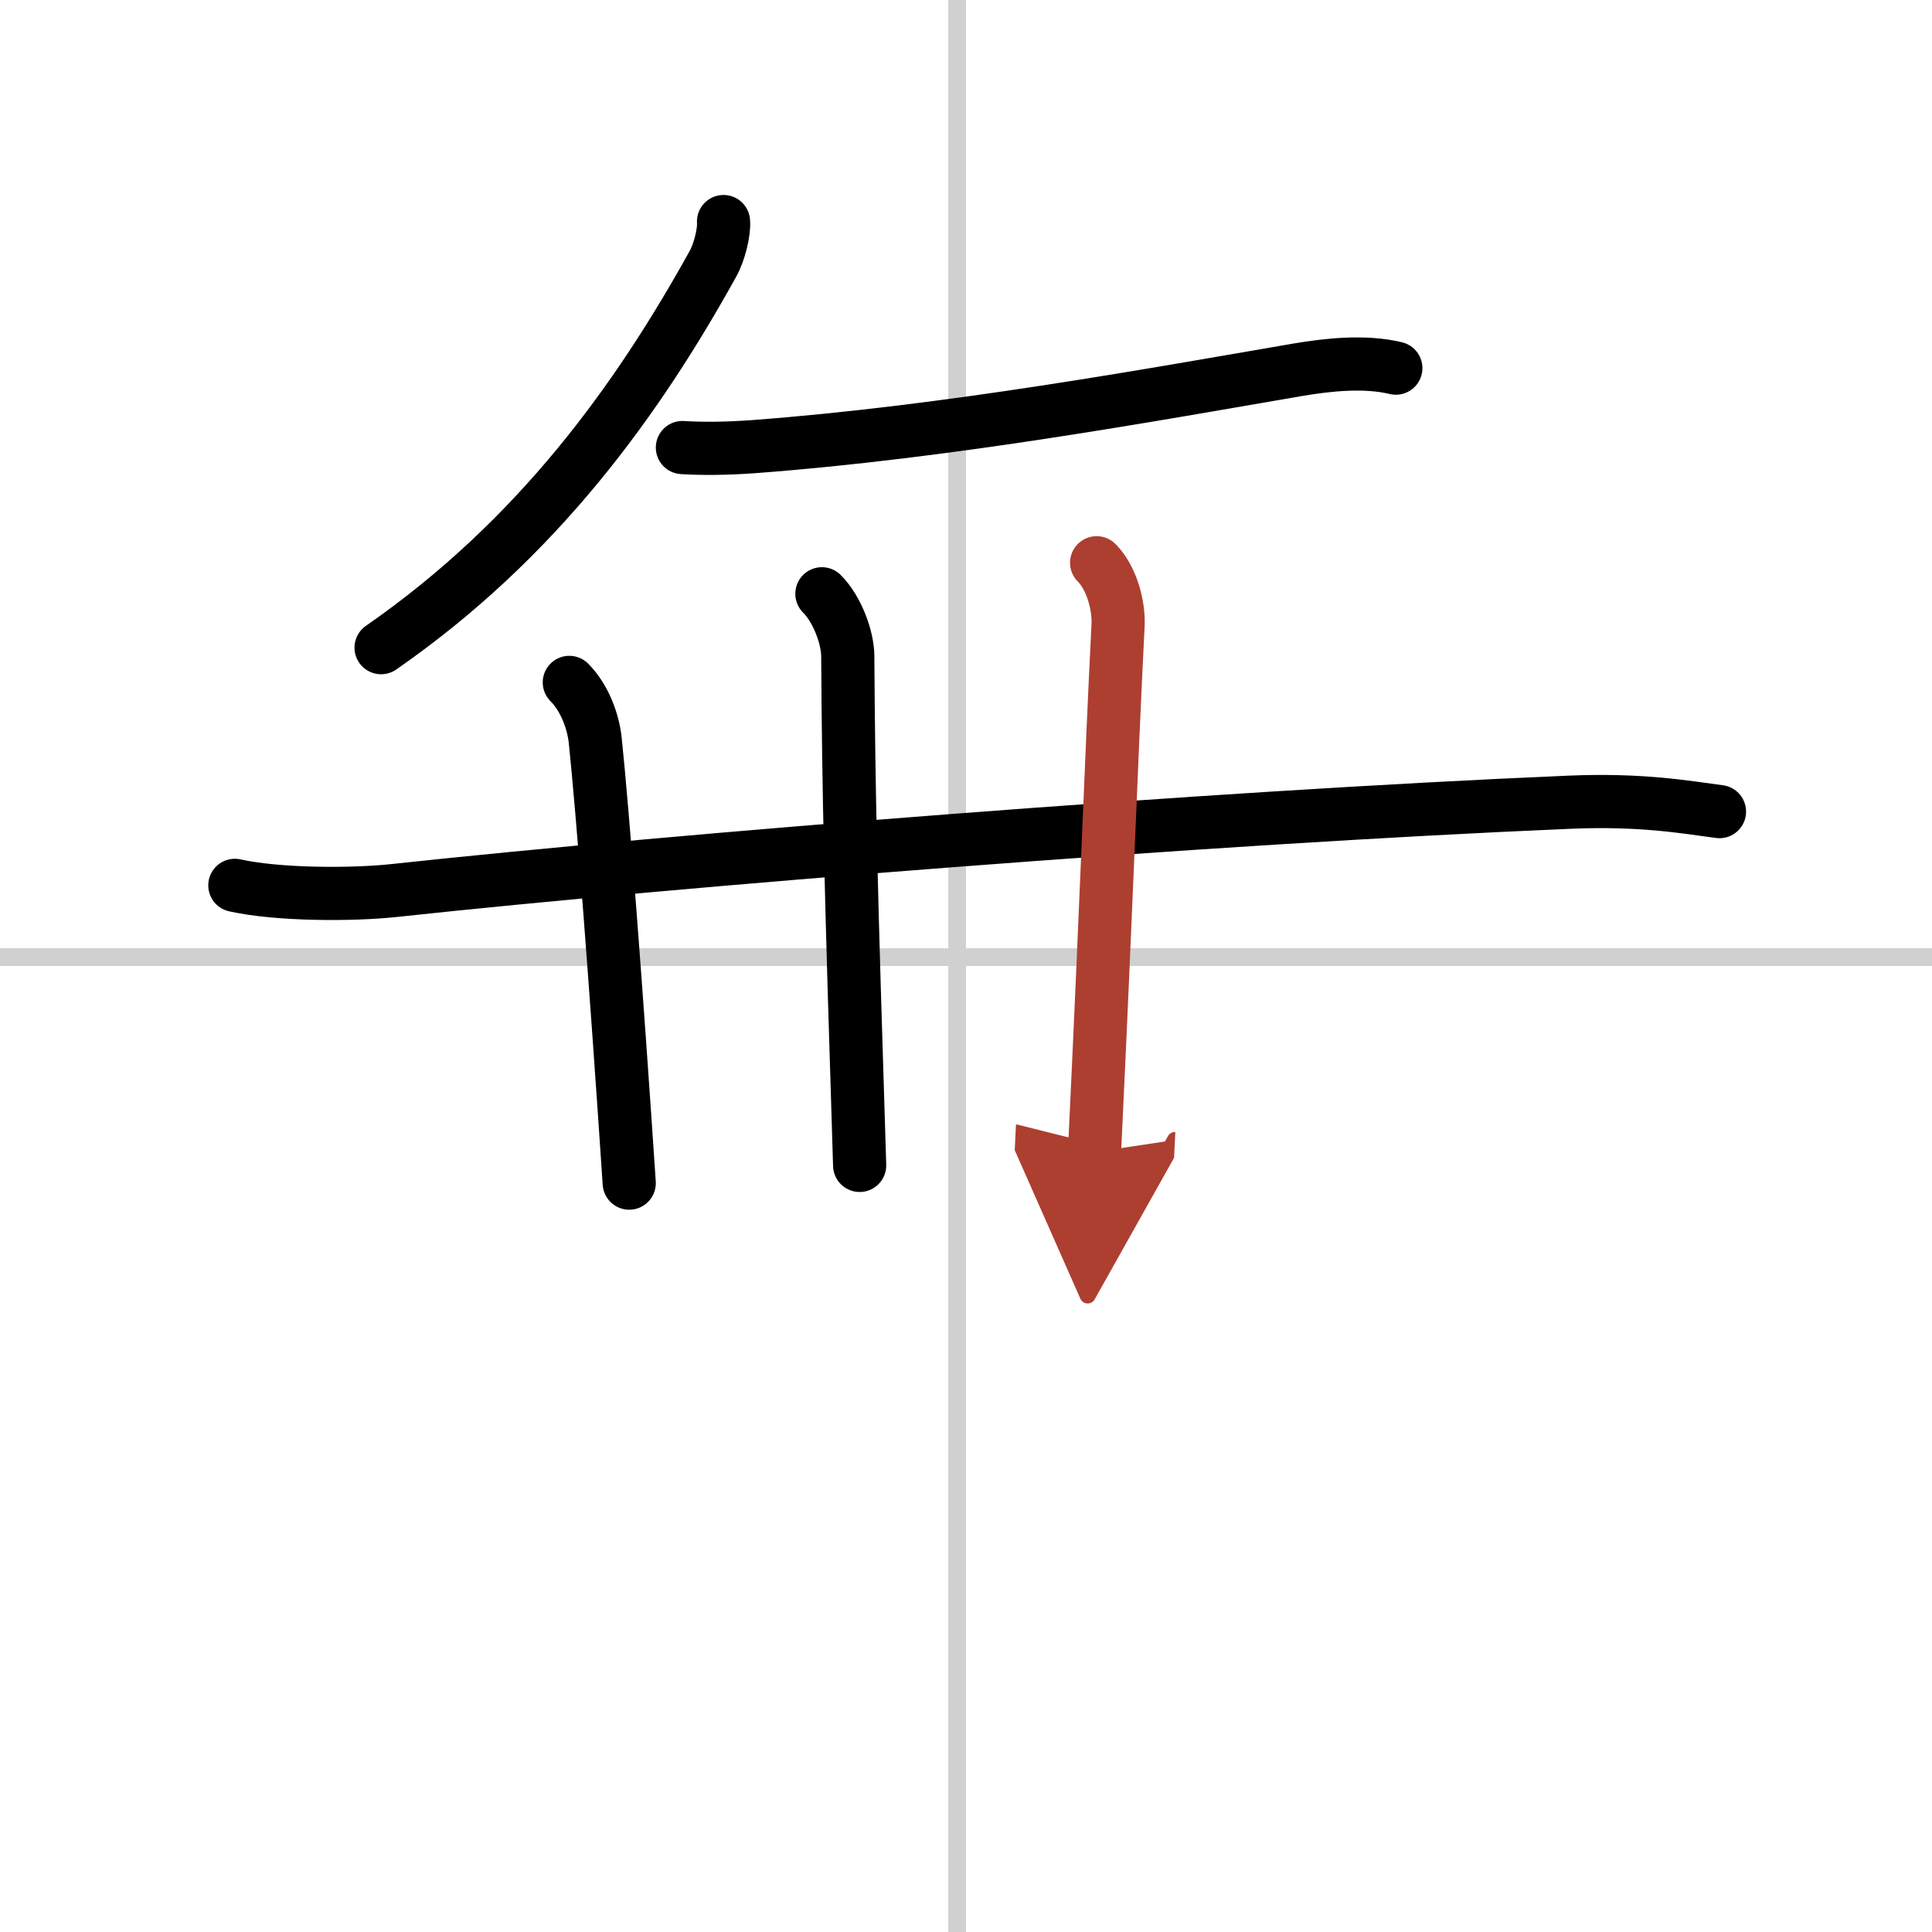 <svg width="400" height="400" viewBox="0 0 109 109" xmlns="http://www.w3.org/2000/svg"><defs><marker id="a" markerWidth="4" orient="auto" refX="1" refY="5" viewBox="0 0 10 10"><polyline points="0 0 10 5 0 10 1 5" fill="#ad3f31" stroke="#ad3f31"/></marker></defs><g fill="none" stroke="#000" stroke-linecap="round" stroke-linejoin="round" stroke-width="3"><rect width="100%" height="100%" fill="#fff" stroke="#fff"/><line x1="54" x2="54" y2="109" stroke="#d0d0d0" stroke-width="1"/><line x2="109" y1="54" y2="54" stroke="#d0d0d0" stroke-width="1"/><path d="M40.82,12.5c0.05,0.6-0.24,1.75-0.6,2.39C36,22.5,30.38,30.38,21.5,36.54"/><path d="m38.5 25.25c1.1 0.07 2.47 0.06 4-0.05 11-0.82 22.62-2.95 30.73-4.34 1.71-0.29 3.8-0.51 5.52-0.09"/><path d="m13.25 49.95c2.42 0.54 6.6 0.55 9 0.29 16.13-1.74 45.88-4.12 66.29-4.98 4.02-0.17 6.45 0.26 8.47 0.53"/><path d="m32.12 38.5c0.88 0.88 1.35 2.23 1.46 3.25 0.42 4 1.17 13.75 1.92 25"/><path d="m46.37 33.5c0.88 0.88 1.45 2.48 1.46 3.5 0.05 8 0.17 12.88 0.67 28.75"/><path d="m61.87 31.75c0.88 0.88 1.26 2.48 1.21 3.5-0.45 9-0.58 14-1.33 29.75" marker-end="url(#a)" stroke="#ad3f31"/></g></svg>
